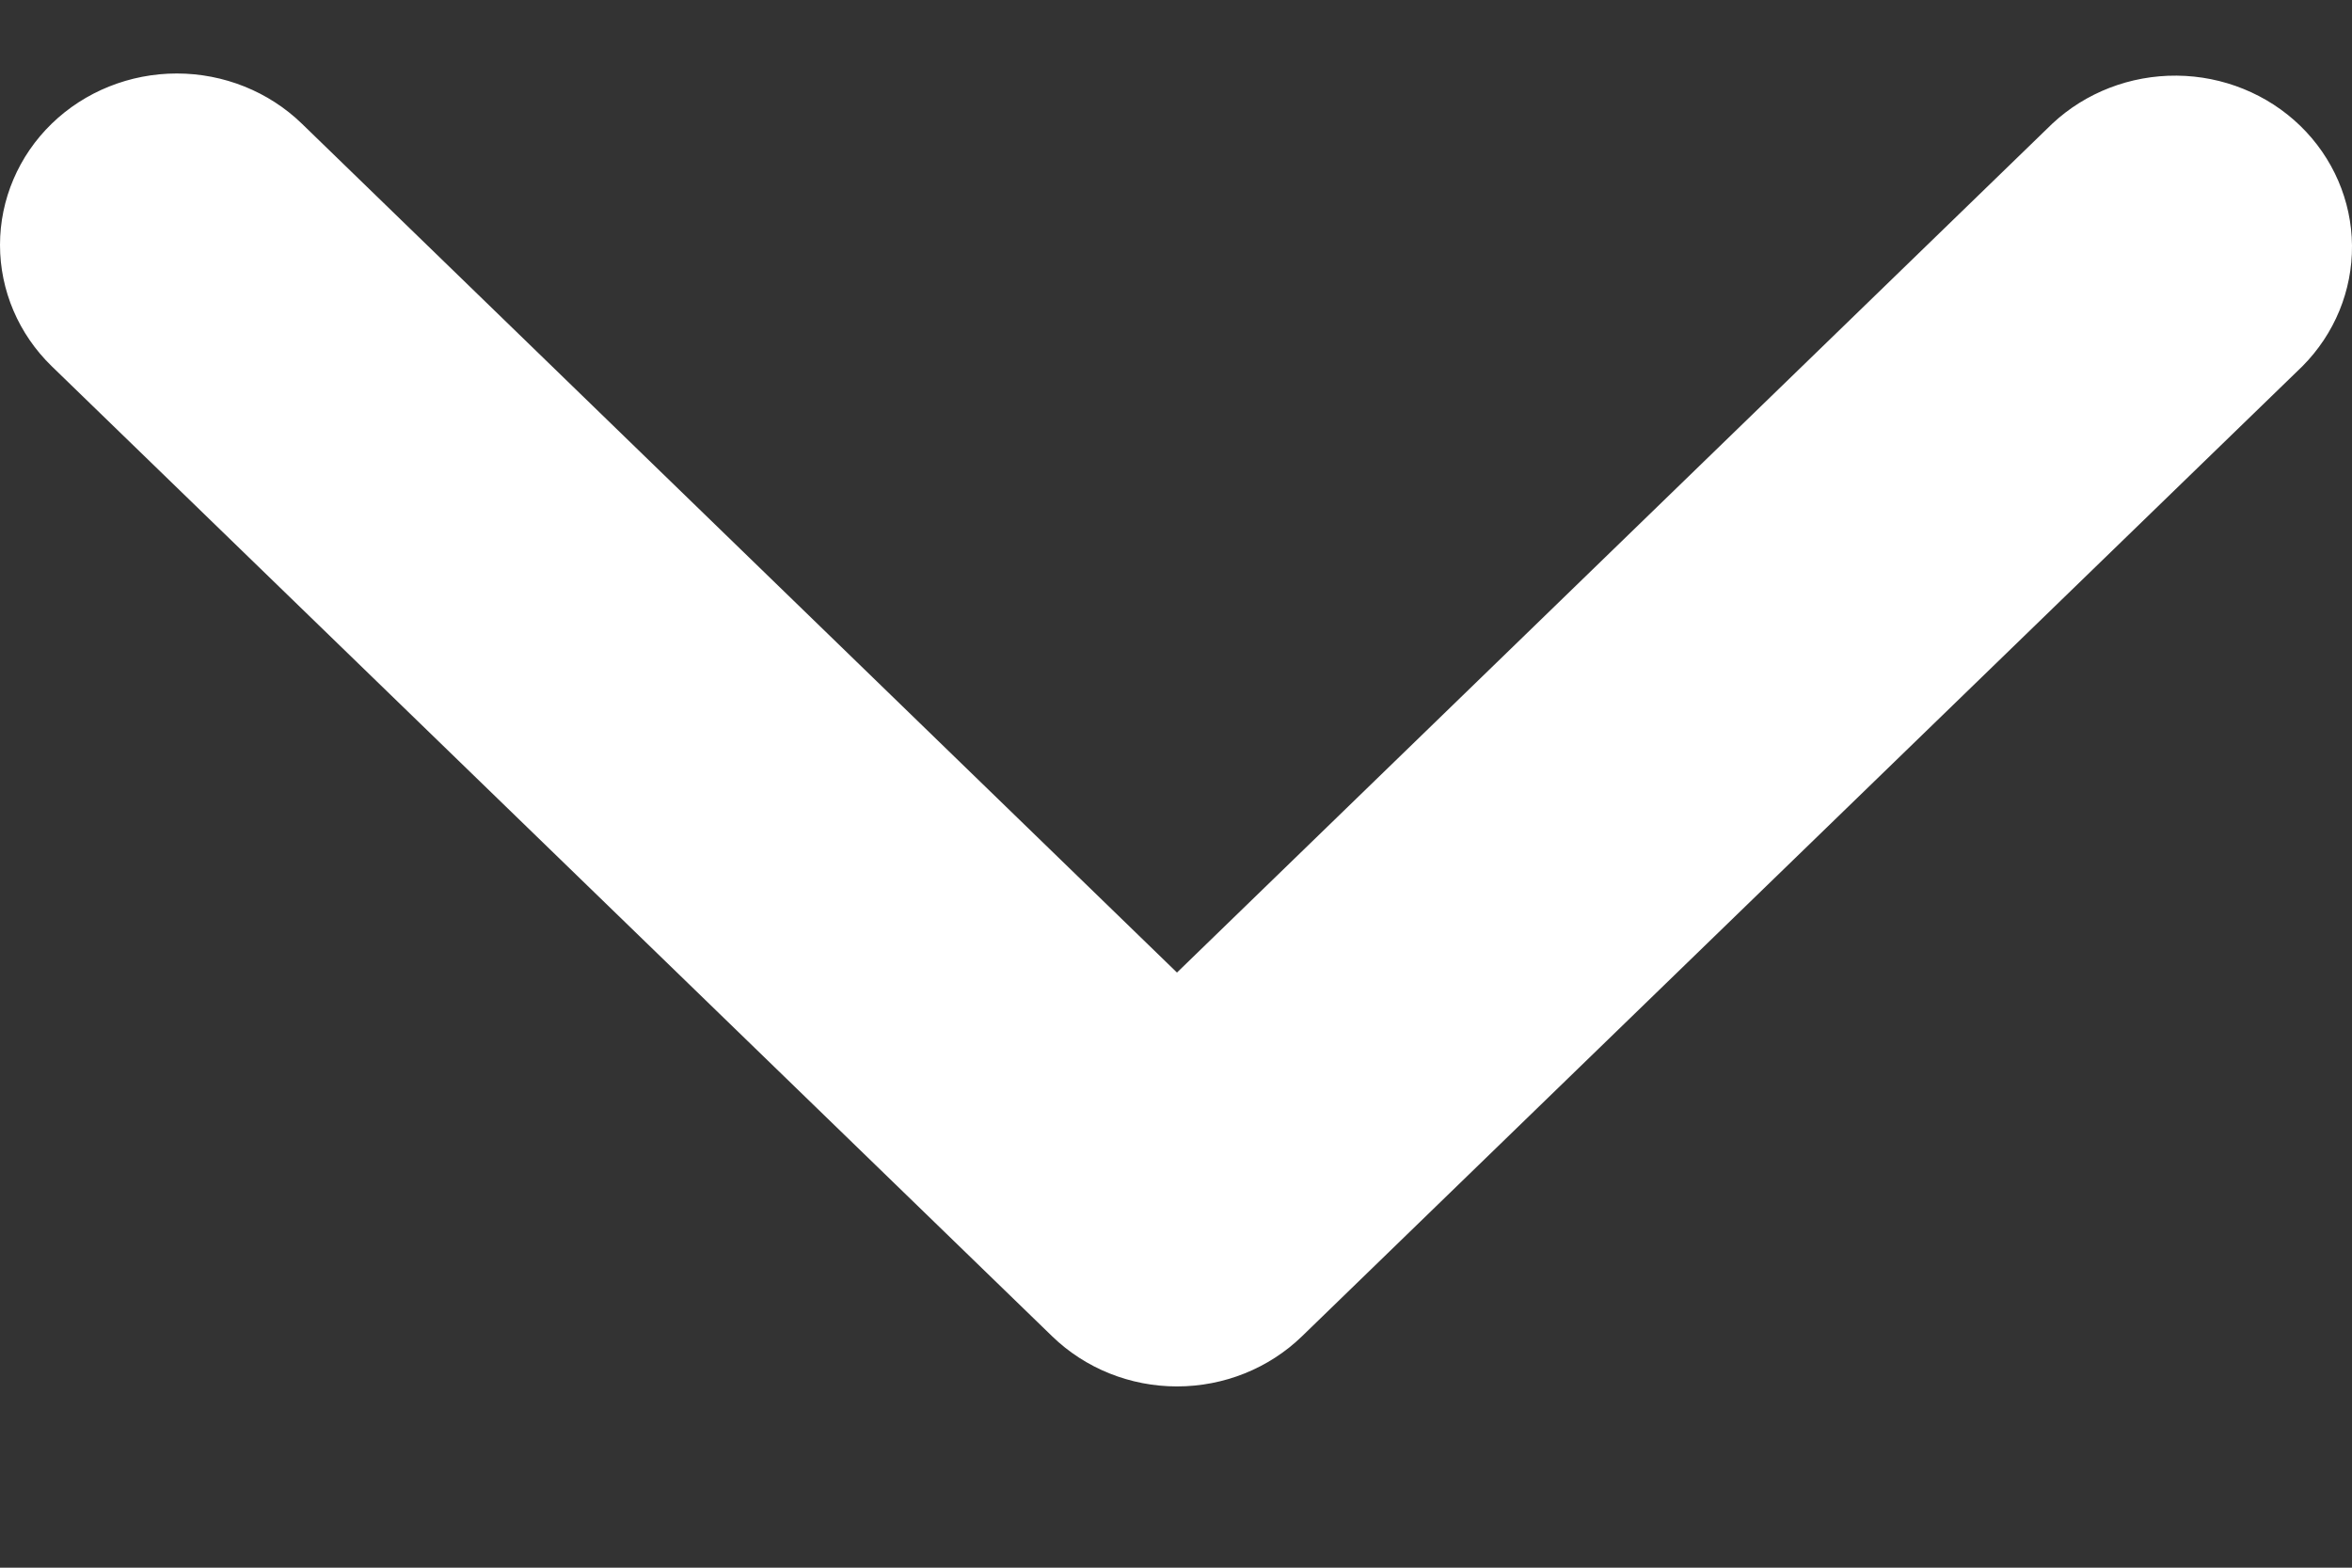 <svg xmlns="http://www.w3.org/2000/svg" width="12" height="8" viewBox="0 0 12 8" fill="none">
<rect x="0" y="0" width="12" height="8" fill="#333333" stroke="none"/>
<path d="M0.264 0.631C0.433 0.467 0.663 0.375 0.902 0.375C1.141 0.375 1.371 0.467 1.54 0.631L6.005 4.963L10.471 0.631C10.641 0.472 10.869 0.384 11.106 0.386C11.342 0.388 11.569 0.48 11.736 0.642C11.903 0.804 11.998 1.024 12 1.253C12.002 1.483 11.911 1.704 11.747 1.869L6.643 6.819C6.474 6.983 6.245 7.075 6.005 7.075C5.766 7.075 5.537 6.983 5.368 6.819L0.264 1.869C0.095 1.705 0 1.482 0 1.25C0 1.018 0.095 0.795 0.264 0.631Z" fill="#ffffff"/>
</svg>